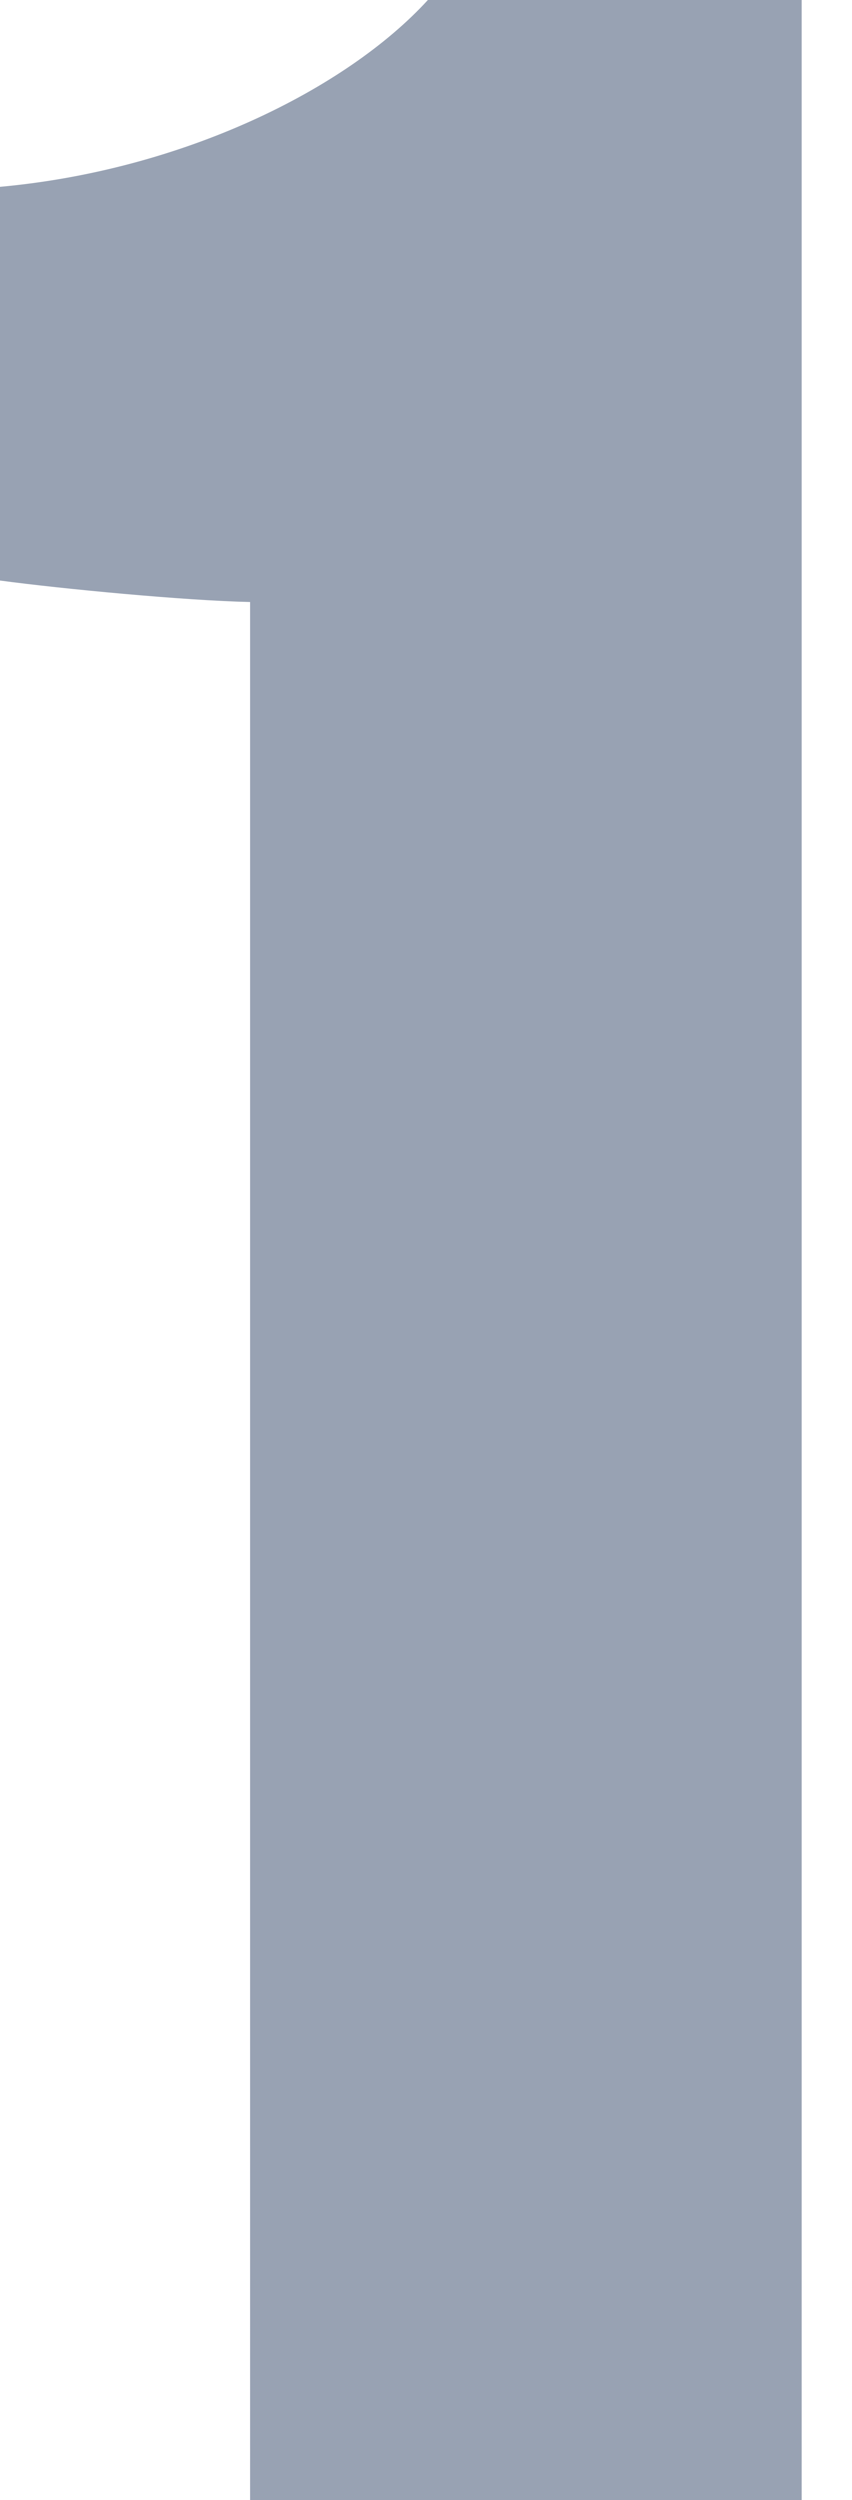 <svg xmlns="http://www.w3.org/2000/svg" width="15" height="44" viewBox="0 0 15 44" fill="none">
  <g clip-path="url(#clip0_7070_8071)">
    <path d="M4.403 43.999V10.595C3.264 10.571 1.085 10.363 0 10.217V3.288C3.214 2.995 6.094 1.573 7.533 0H14.114V43.999H4.403Z" fill="#98A2B3"/>
  </g>
  <defs>
    <clipPath id="clip0_7070_8071">
      <rect width="14.114" height="44" fill="white"/>
    </clipPath>
  </defs>
</svg>
